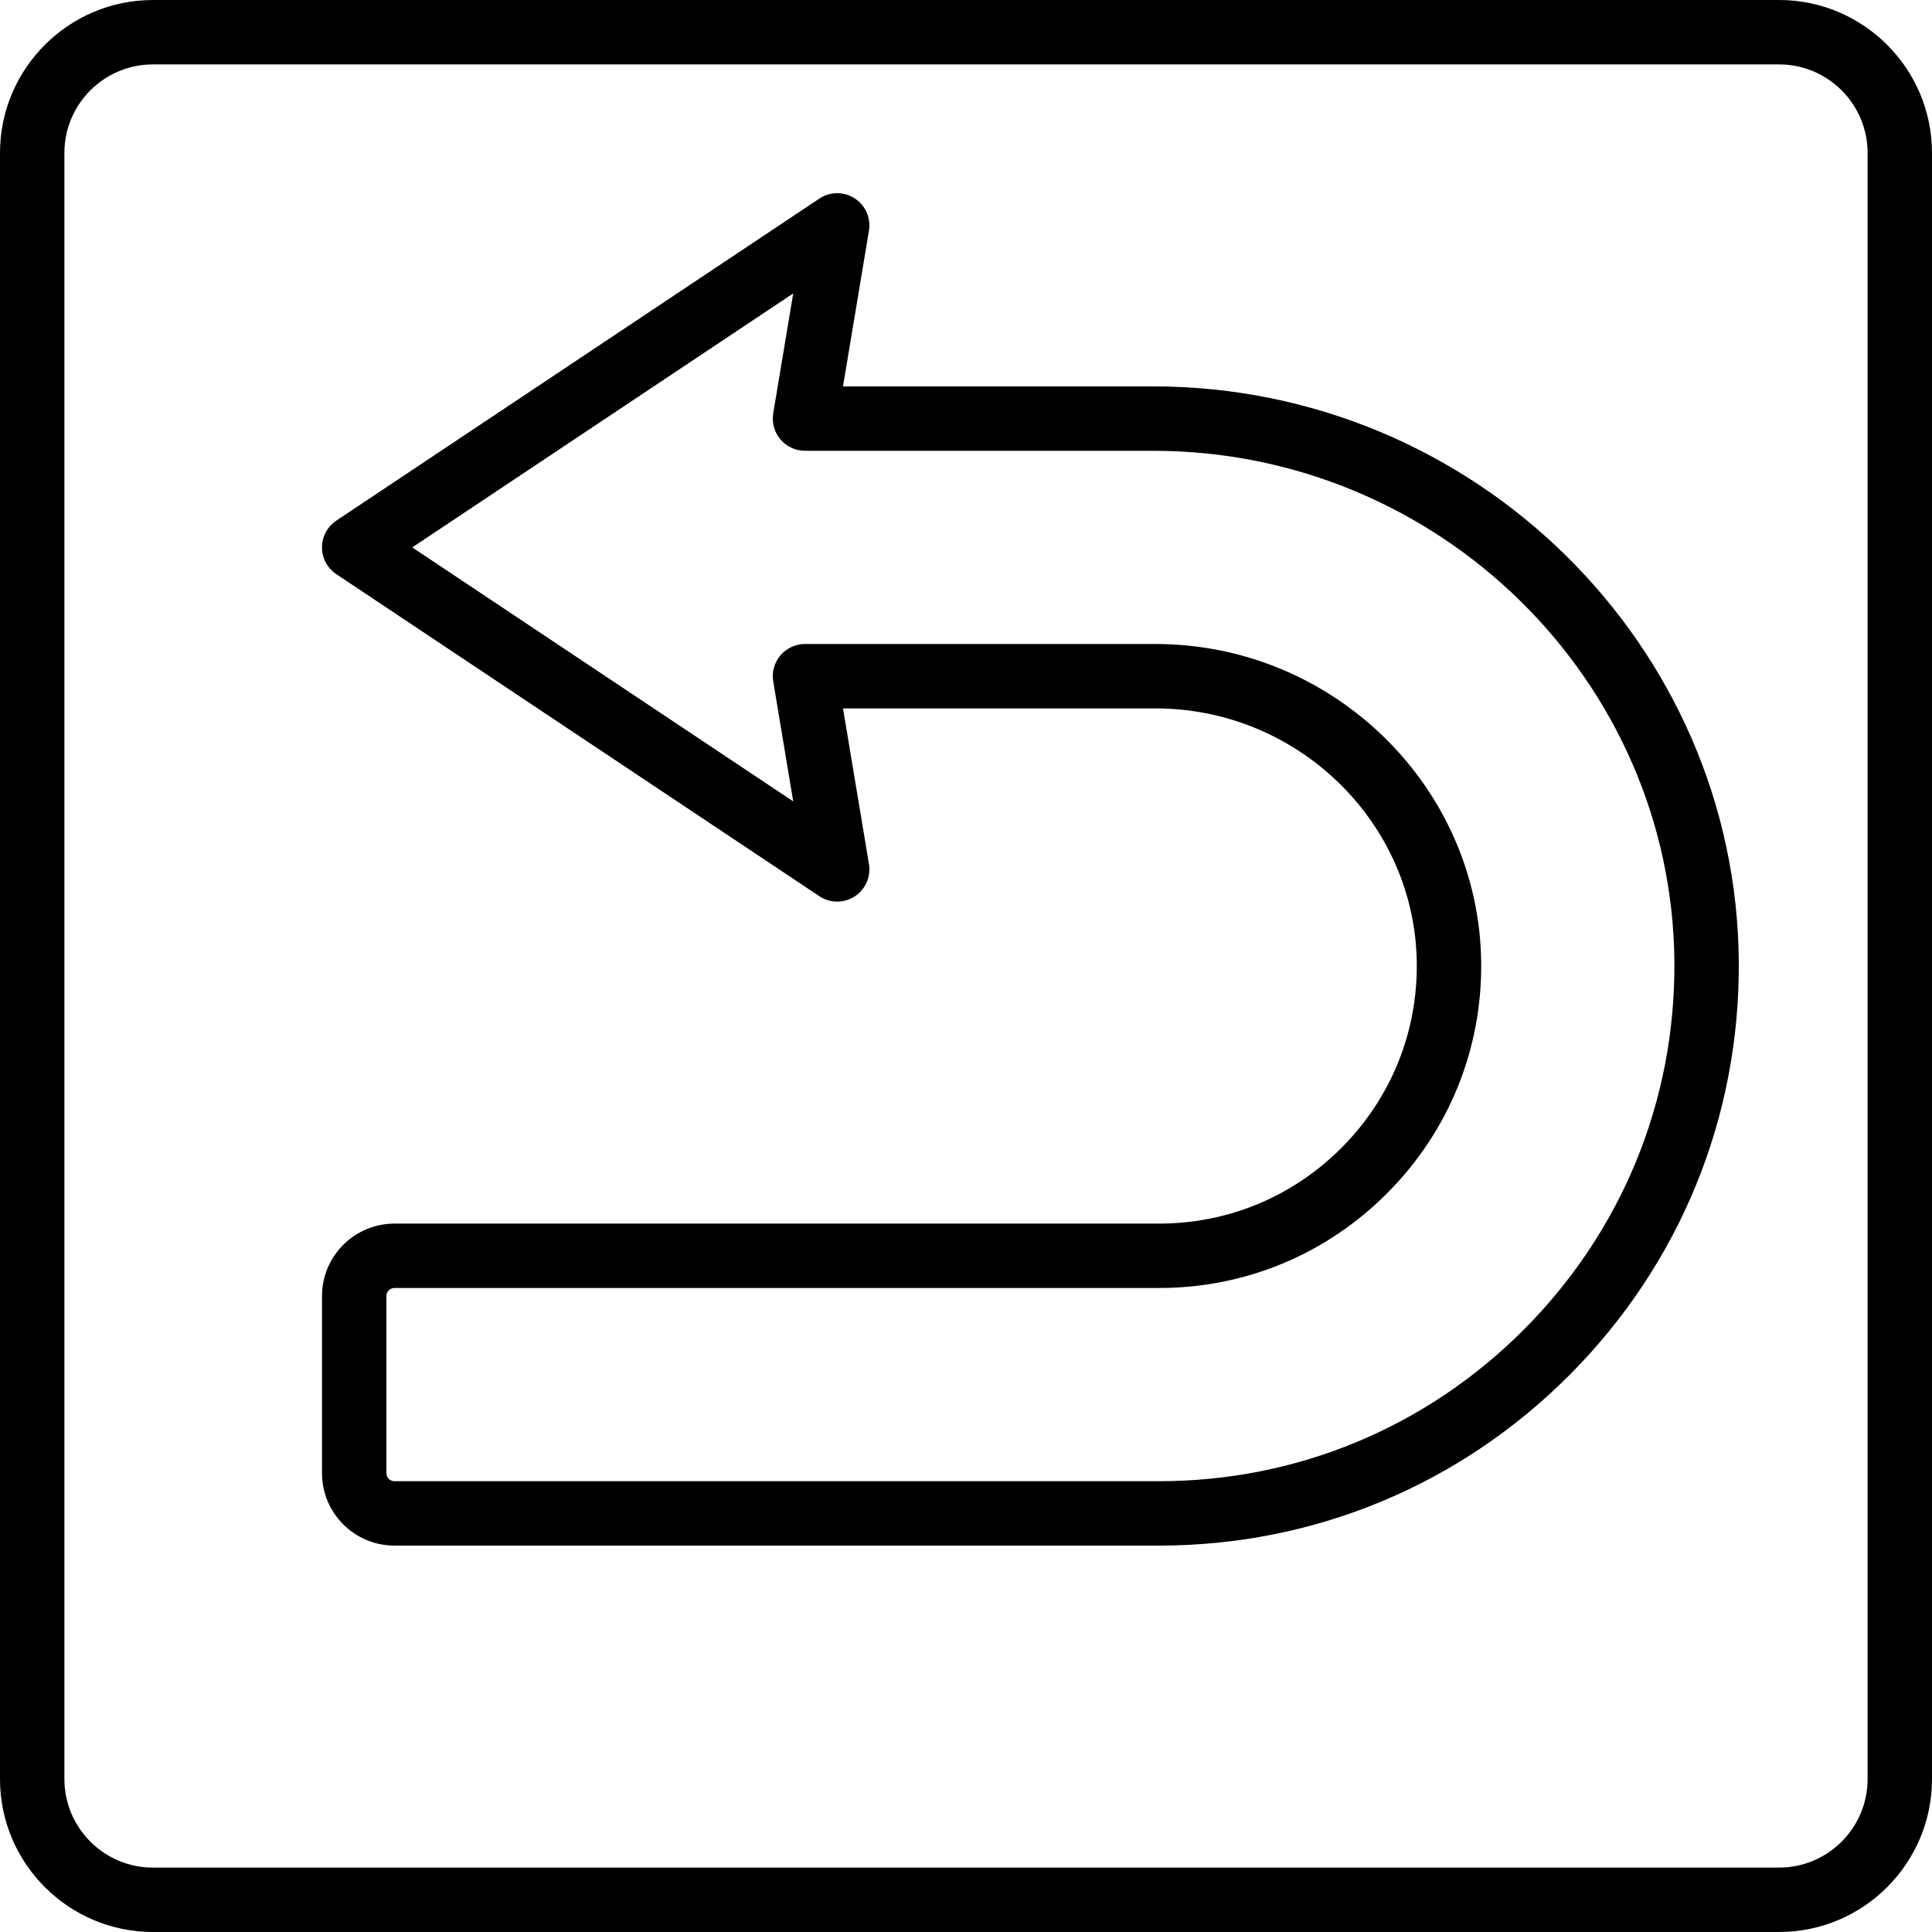 <?xml version="1.0" encoding="UTF-8" standalone="no"?><svg xmlns="http://www.w3.org/2000/svg" xmlns:xlink="http://www.w3.org/1999/xlink" fill="#000000" height="480" preserveAspectRatio="xMidYMid meet" version="1" viewBox="16.0 16.0 480.0 480.0" width="480" zoomAndPan="magnify"><linearGradient gradientUnits="userSpaceOnUse" id="a" x1="27.143" x2="484.857" xlink:actuate="onLoad" xlink:show="other" xlink:type="simple" y1="484.857" y2="27.143"><stop offset="0" stop-color="#000000"/><stop offset="0.527" stop-color="#000000"/><stop offset="1" stop-color="#000000"/></linearGradient><path d="M458,16H54c-20.953,0-38,17.047-38,38v404c0,20.953,17.047,38,38,38h404c20.953,0,38-17.047,38-38V54 C496,33.047,478.953,16,458,16z M480,458c0,12.131-9.869,22-22,22H54c-12.131,0-22-9.869-22-22V54c0-12.131,9.869-22,22-22h404 c12.131,0,22,9.869,22,22V458z M302.504,112h-77.061l6.448-38.685c0.523-3.146-0.87-6.302-3.548-8.033 c-2.678-1.732-6.129-1.708-8.781,0.062l-120,80C97.337,146.827,96,149.325,96,152s1.337,5.173,3.562,6.656l120,80 c2.653,1.77,6.104,1.794,8.781,0.062c2.678-1.731,4.071-4.888,3.548-8.033L225.443,192h77.639c35.456,0,64.576,28.427,64.914,63.368 c0.167,17.188-6.418,33.397-18.544,45.641C337.324,313.255,321.182,320,304,320H114c-9.925,0-18,8.075-18,18v44 c0,9.925,8.075,18,18,18h190c38.562,0,74.812-15.1,102.073-42.517c27.257-27.414,42.146-63.753,41.925-102.323 C447.544,176.221,382.275,112,302.504,112z M394.727,346.202C370.492,370.576,338.271,384,304,384H114c-1.103,0-2-0.897-2-2v-44 c0-1.103,0.897-2,2-2h190c21.485,0,41.665-8.428,56.821-23.733c15.153-15.301,23.383-35.563,23.175-57.055 C383.573,211.535,347.275,176,303.082,176H216c-2.352,0-4.584,1.035-6.104,2.829c-1.52,1.794-2.173,4.167-1.787,6.486l4.965,29.785 L118.422,152l94.651-63.101l-4.965,29.785c-0.386,2.32,0.268,4.692,1.787,6.486c1.521,1.794,3.753,2.829,6.104,2.829h86.504 c71,0,129.091,57.085,129.494,127.251C432.195,289.531,418.958,321.831,394.727,346.202z" fill="url(#a)"/></svg>